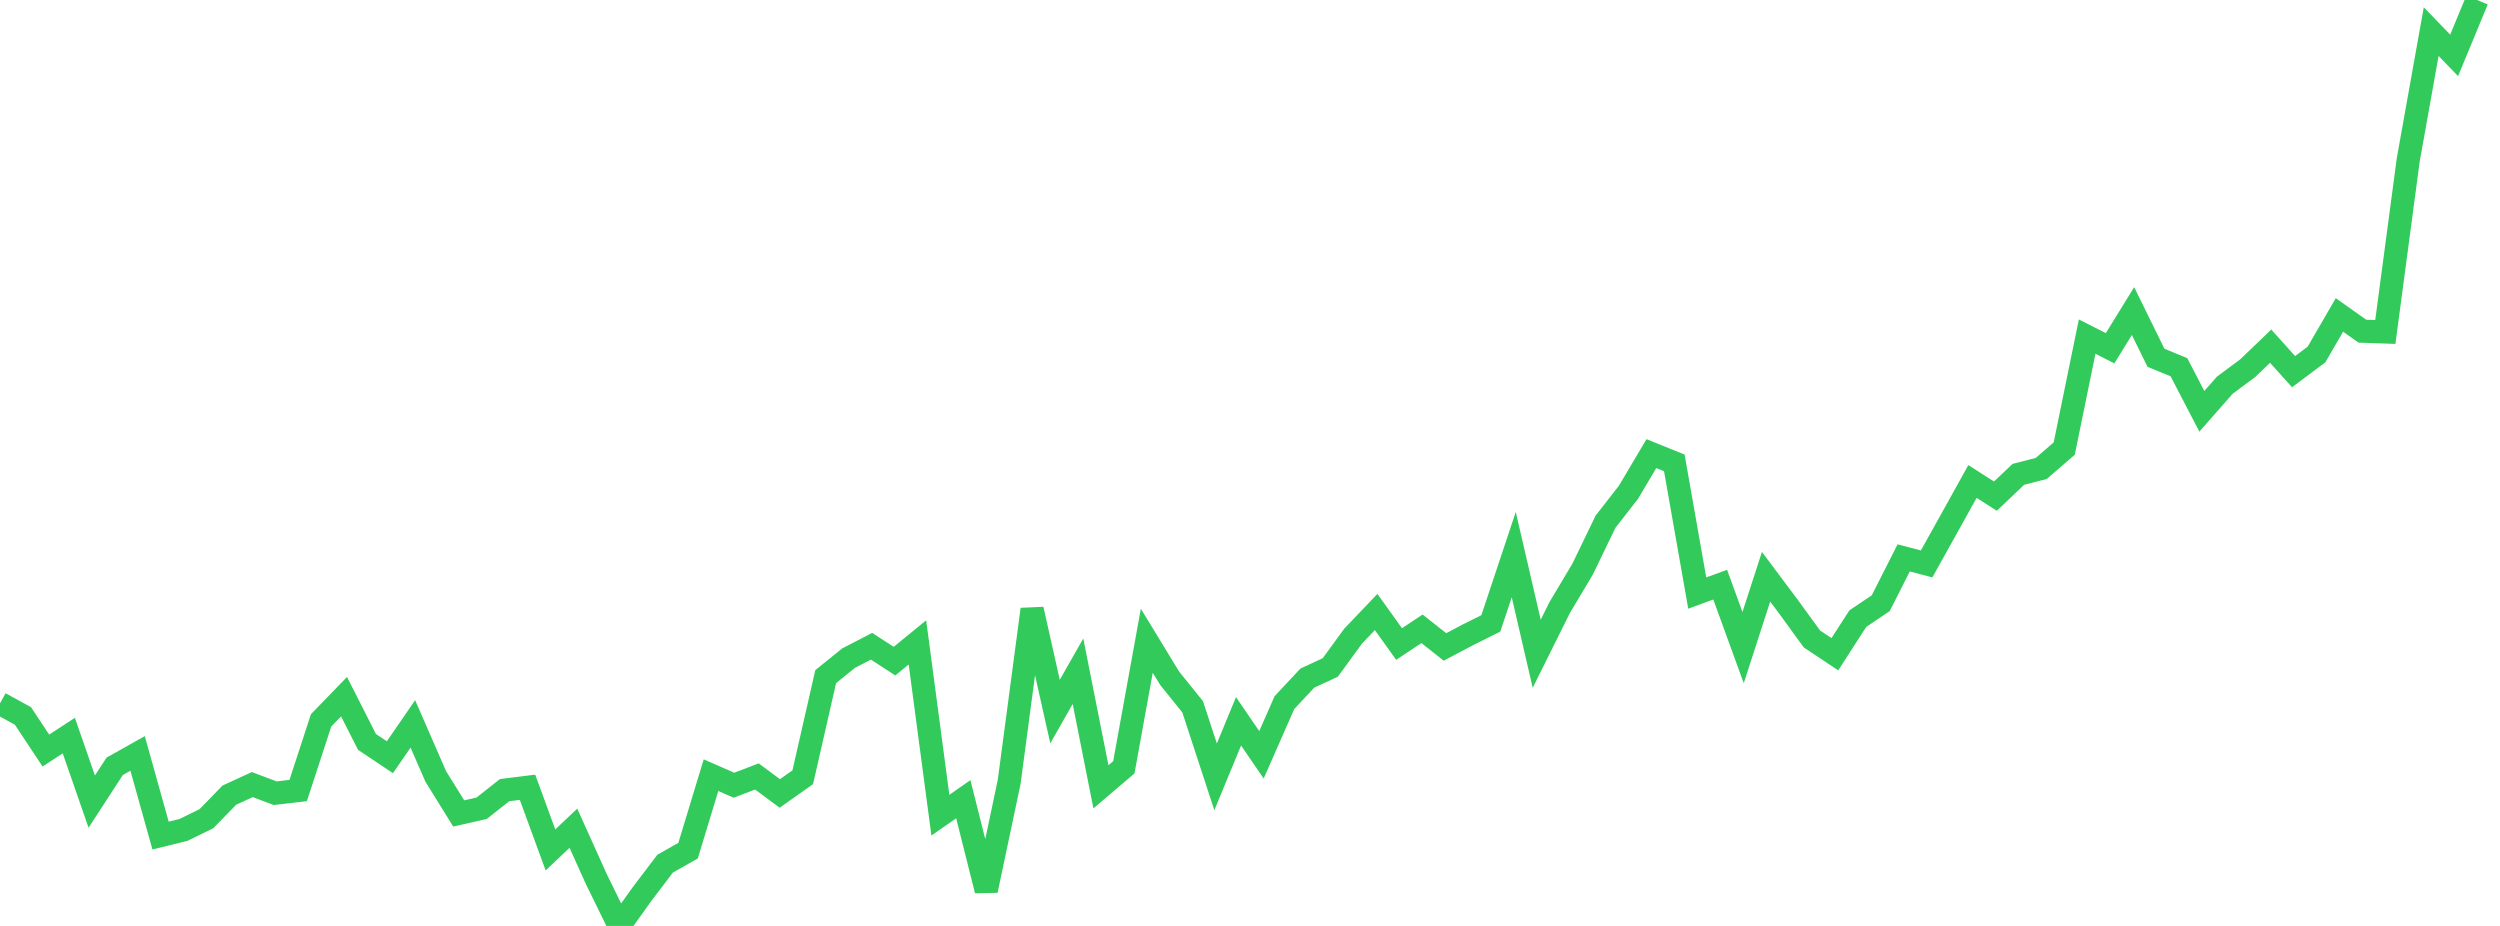 <?xml version="1.0" standalone="no"?>
<!DOCTYPE svg PUBLIC "-//W3C//DTD SVG 1.1//EN" "http://www.w3.org/Graphics/SVG/1.1/DTD/svg11.dtd">

<svg width="135" height="50" viewBox="0 0 135 50" preserveAspectRatio="none" 
  xmlns="http://www.w3.org/2000/svg"
  xmlns:xlink="http://www.w3.org/1999/xlink">


<polyline points="0.0, 37.982 1.239, 38.661 2.477, 40.53 3.716, 39.722 4.954, 43.287 6.193, 41.381 7.431, 40.685 8.67, 45.12 9.908, 44.816 11.147, 44.21 12.385, 42.937 13.624, 42.368 14.862, 42.833 16.101, 42.689 17.339, 38.9 18.578, 37.62 19.817, 40.062 21.055, 40.89 22.294, 39.091 23.532, 41.93 24.771, 43.926 26.009, 43.646 27.248, 42.667 28.486, 42.513 29.725, 45.897 30.963, 44.724 32.202, 47.471 33.44, 50.0 34.679, 48.268 35.917, 46.637 37.156, 45.936 38.394, 41.86 39.633, 42.402 40.872, 41.928 42.11, 42.847 43.349, 41.971 44.587, 36.539 45.826, 35.538 47.064, 34.897 48.303, 35.701 49.541, 34.689 50.78, 44.02 52.018, 43.157 53.257, 48.084 54.495, 42.224 55.734, 32.903 56.972, 38.426 58.211, 36.247 59.45, 42.488 60.688, 41.433 61.927, 34.6 63.165, 36.632 64.404, 38.169 65.642, 41.95 66.881, 38.95 68.119, 40.76 69.358, 37.942 70.596, 36.618 71.835, 36.042 73.073, 34.346 74.312, 33.048 75.55, 34.778 76.789, 33.955 78.028, 34.935 79.266, 34.281 80.505, 33.664 81.743, 29.949 82.982, 35.304 84.22, 32.812 85.459, 30.737 86.697, 28.174 87.936, 26.585 89.174, 24.496 90.413, 24.996 91.651, 32.026 92.89, 31.571 94.128, 34.971 95.367, 31.144 96.606, 32.801 97.844, 34.504 99.083, 35.328 100.321, 33.408 101.56, 32.572 102.798, 30.127 104.037, 30.452 105.275, 28.231 106.514, 26 107.752, 26.792 108.991, 25.615 110.229, 25.295 111.468, 24.223 112.706, 18.177 113.945, 18.805 115.183, 16.798 116.422, 19.32 117.661, 19.829 118.899, 22.21 120.138, 20.802 121.376, 19.882 122.615, 18.694 123.853, 20.069 125.092, 19.142 126.33, 17.006 127.569, 17.883 128.807, 17.927 130.046, 8.626 131.284, 1.707 132.523, 2.991 133.761, 0.0" fill="none" stroke="#32ca5b" stroke-width="1.25"/>

</svg>